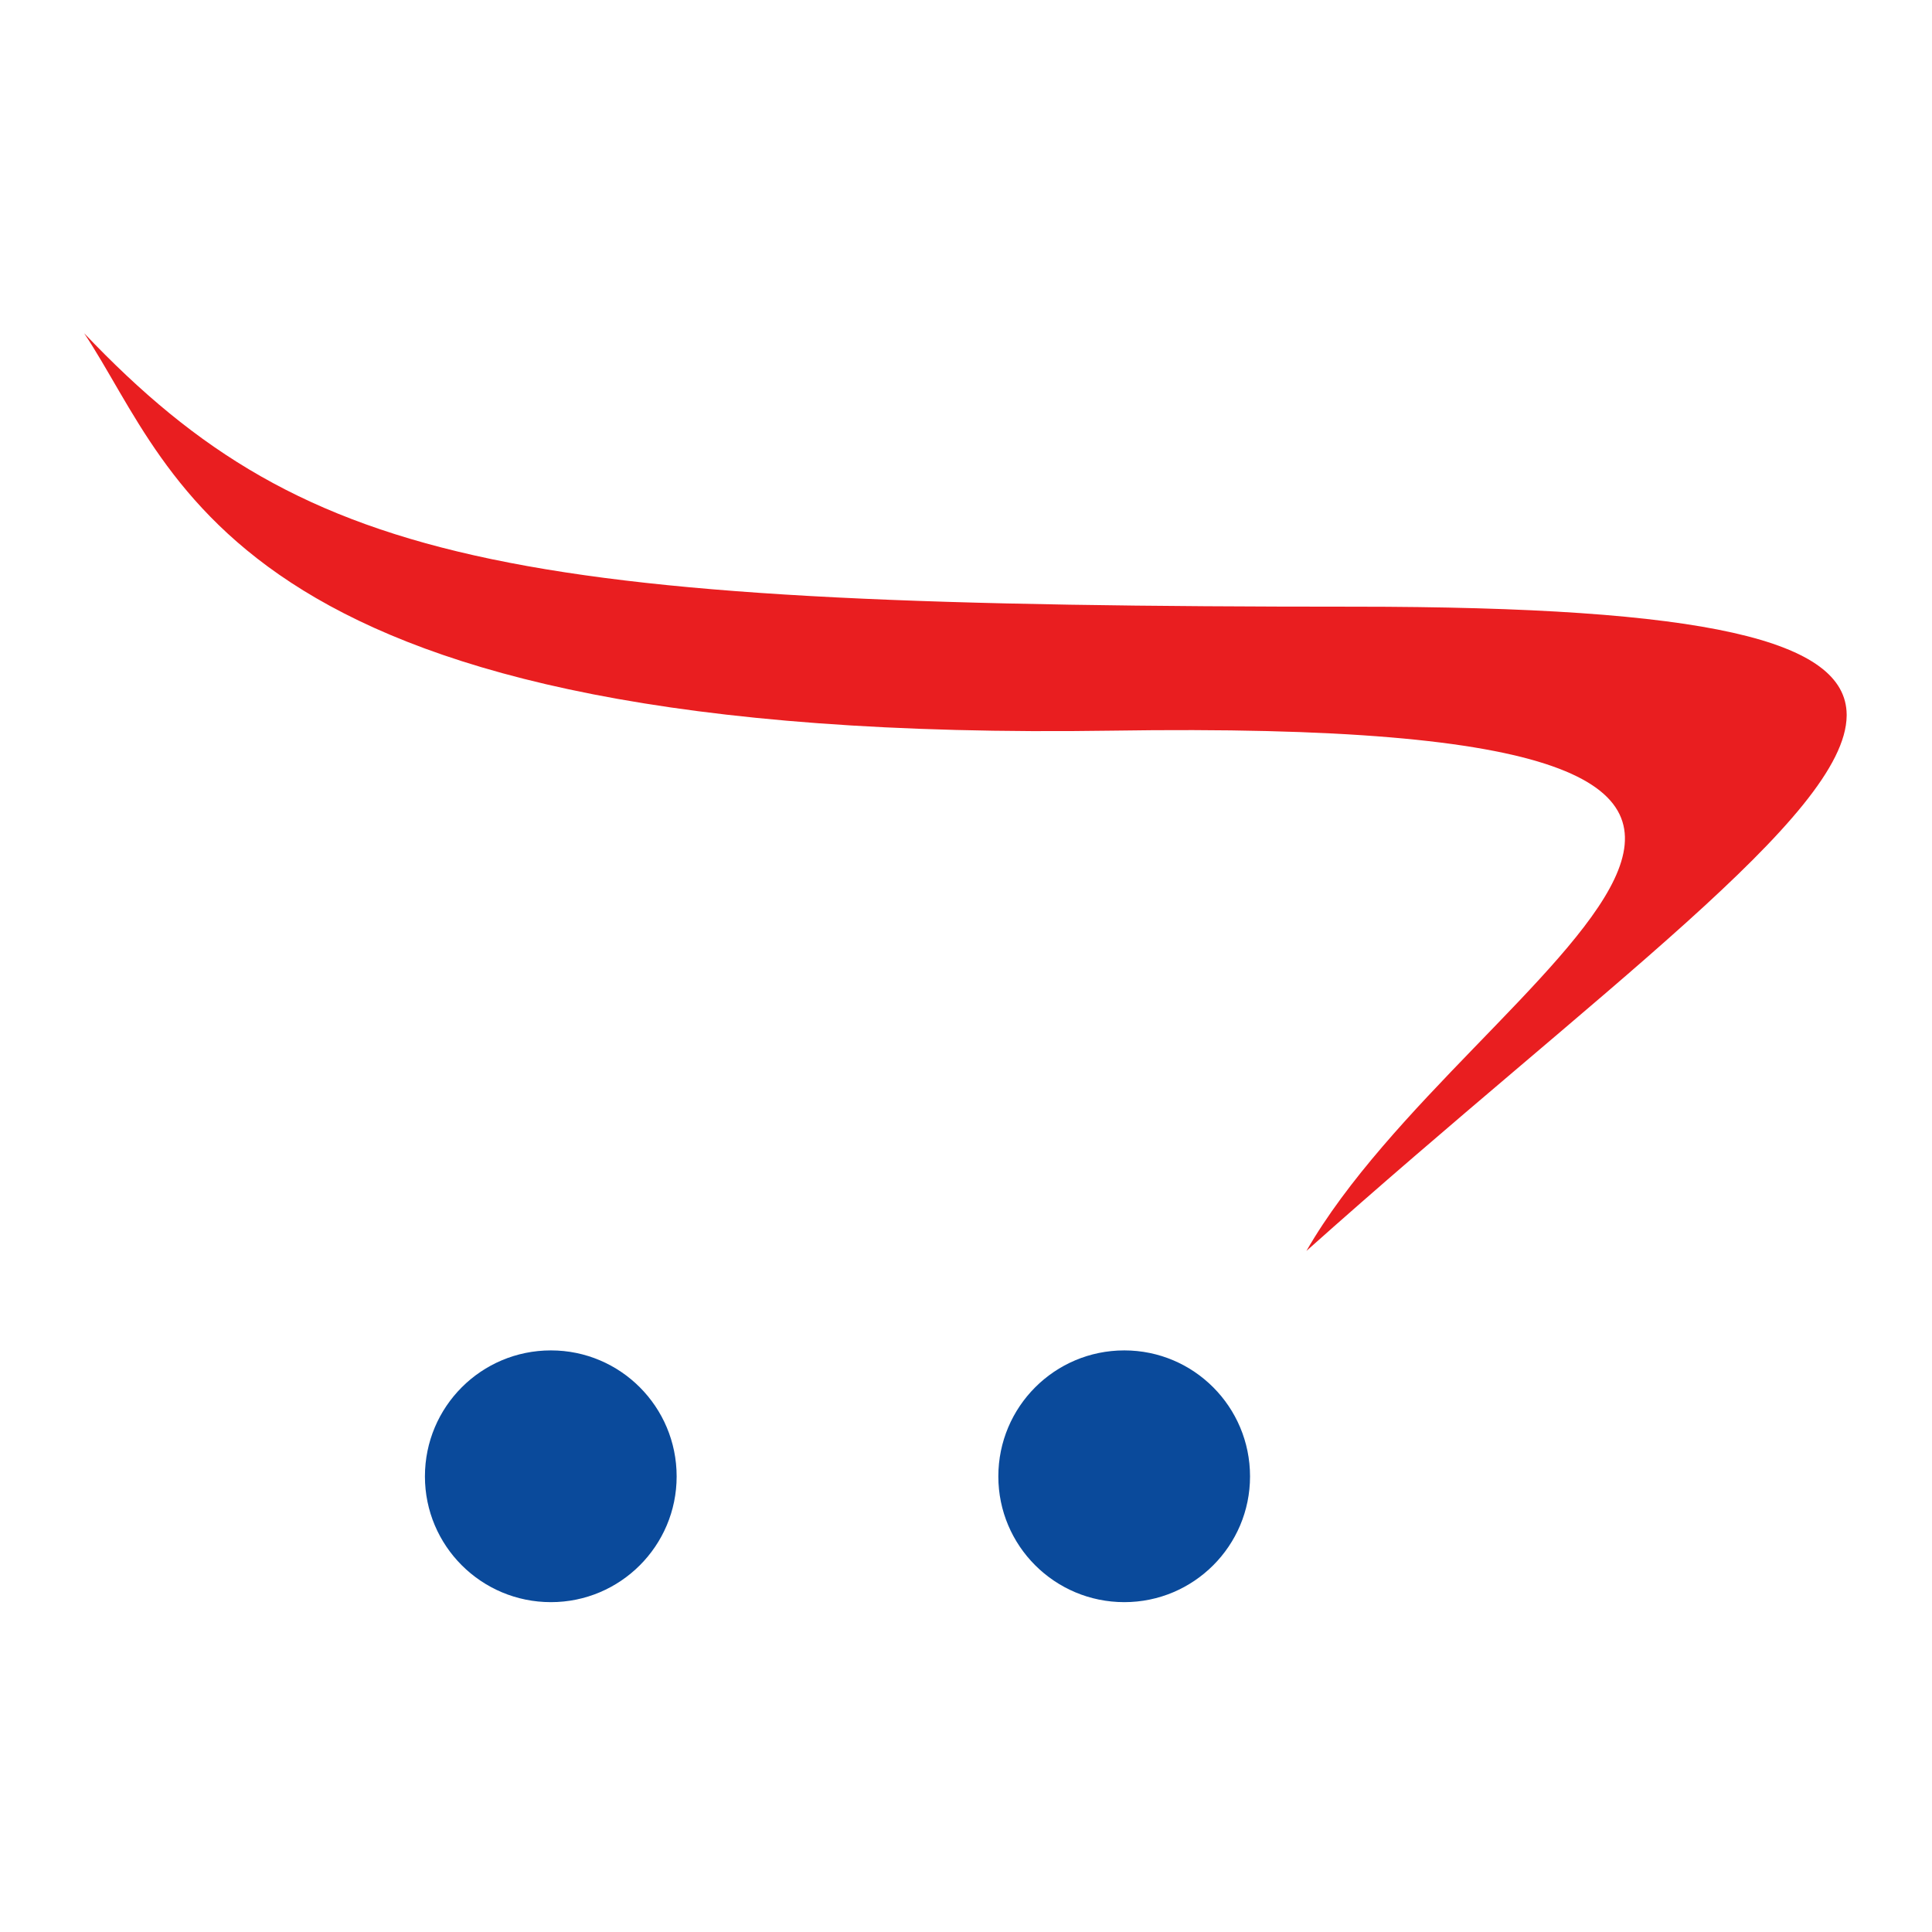 <svg width="574" height="574" viewBox="0 0 574 574" fill="none" xmlns="http://www.w3.org/2000/svg">
<path d="M548.648 212.295C548.452 190.252 507.726 180.248 402.3 180.248C154.923 180.248 92.165 169.681 25 99C53.252 141.44 68.711 221.041 330.18 217.081C602.982 212.878 436.559 287.429 388.136 371.656C475.456 293.708 548.386 242.33 548.648 212.616V212.295Z" fill="#E91E20"/>
<path d="M163.68 476C184.303 476 201.032 459.264 201.032 438.648C201.032 417.947 184.303 401.206 163.68 401.206C142.981 401.206 126.247 417.947 126.247 438.648C126.247 459.264 142.981 476 163.68 476Z" fill="#0A4A9B"/>
<path d="M334.035 476C354.658 476 371.387 459.264 371.387 438.648C371.387 417.947 354.658 401.206 334.035 401.206C313.355 401.206 296.607 417.947 296.607 438.648C296.607 459.264 313.355 476 334.035 476Z" fill="#0A4A9B"/>
</svg>
